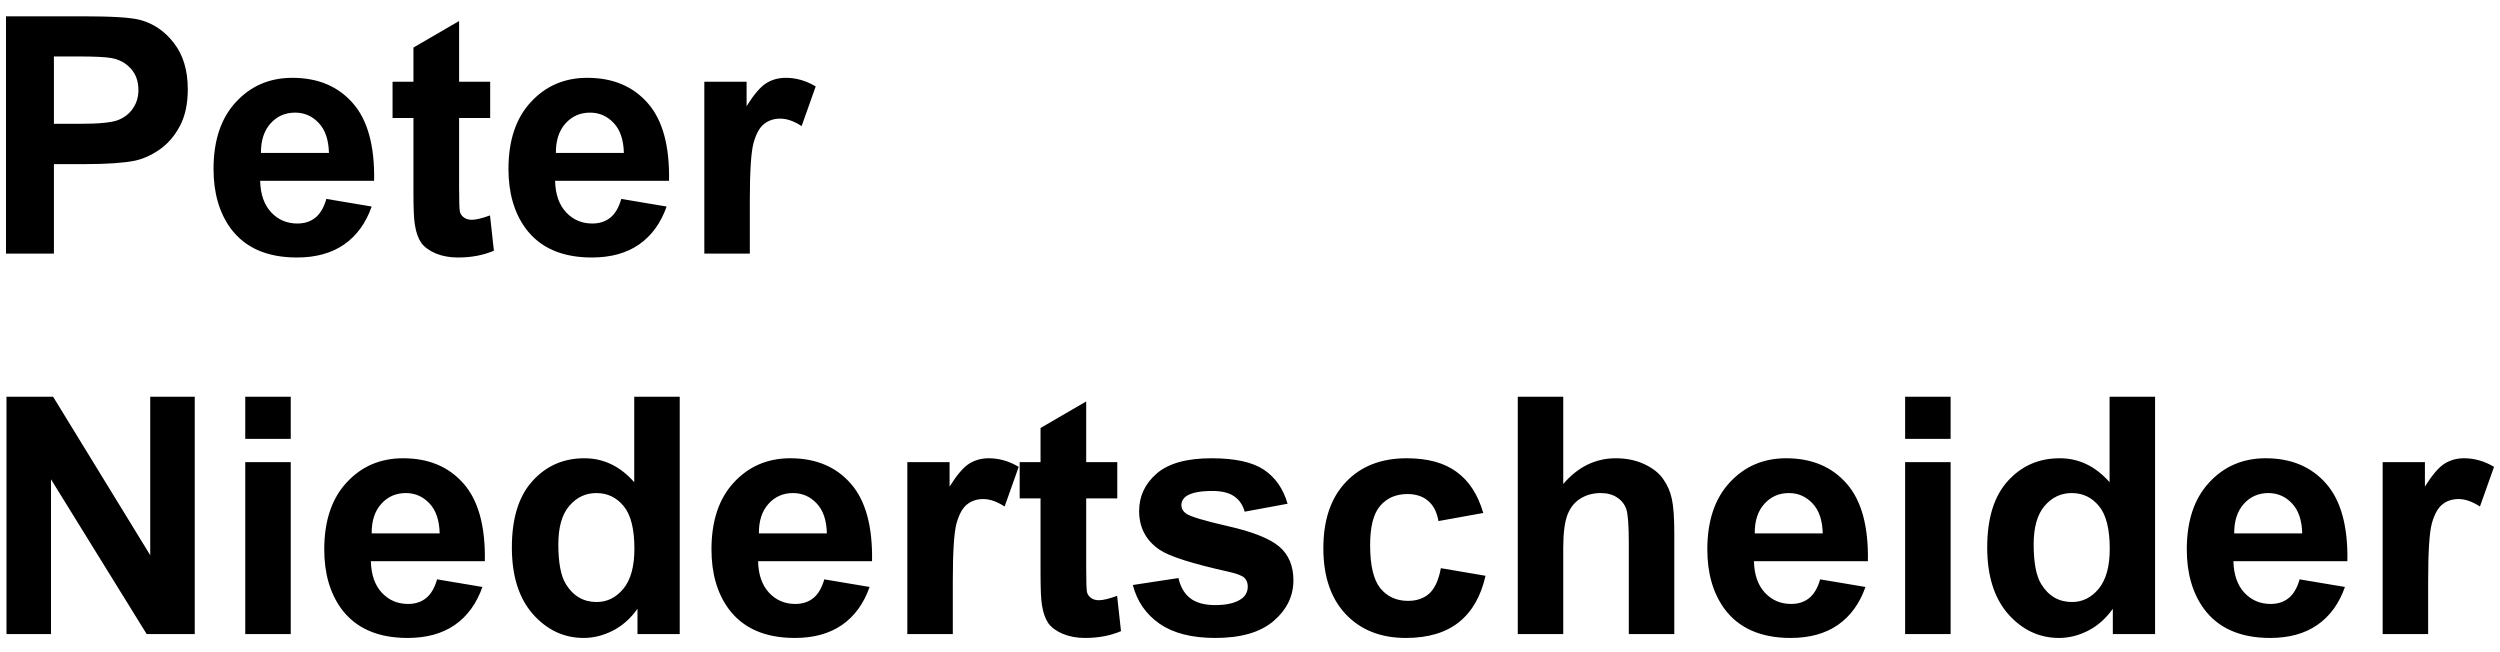 <svg width="138" height="36" viewBox="0 0 138 36" fill="none" xmlns="http://www.w3.org/2000/svg">
<path d="M0.331 14V0.9H4.576C6.184 0.9 7.233 0.966 7.721 1.097C8.472 1.294 9.1 1.723 9.606 2.384C10.113 3.039 10.366 3.888 10.366 4.93C10.366 5.735 10.22 6.411 9.928 6.959C9.636 7.507 9.264 7.939 8.811 8.254C8.364 8.564 7.909 8.77 7.444 8.871C6.813 8.996 5.898 9.059 4.701 9.059H2.976V14H0.331ZM2.976 3.116V6.834H4.424C5.466 6.834 6.163 6.765 6.515 6.628C6.866 6.491 7.14 6.277 7.337 5.985C7.539 5.693 7.641 5.353 7.641 4.966C7.641 4.49 7.501 4.096 7.221 3.787C6.941 3.477 6.586 3.283 6.157 3.206C5.842 3.146 5.207 3.116 4.254 3.116H2.976ZM18.015 10.98L20.517 11.4C20.195 12.317 19.686 13.017 18.989 13.5C18.298 13.976 17.431 14.214 16.389 14.214C14.739 14.214 13.517 13.675 12.725 12.597C12.1 11.733 11.787 10.643 11.787 9.327C11.787 7.754 12.198 6.524 13.02 5.636C13.842 4.743 14.881 4.296 16.138 4.296C17.55 4.296 18.664 4.764 19.48 5.699C20.296 6.628 20.687 8.055 20.651 9.979H14.36C14.378 10.724 14.581 11.304 14.968 11.721C15.355 12.133 15.838 12.338 16.415 12.338C16.808 12.338 17.139 12.231 17.407 12.016C17.675 11.802 17.878 11.456 18.015 10.98ZM18.158 8.442C18.14 7.715 17.952 7.164 17.595 6.789C17.238 6.408 16.803 6.217 16.29 6.217C15.742 6.217 15.29 6.417 14.932 6.816C14.575 7.215 14.399 7.757 14.405 8.442H18.158ZM27.058 4.51V6.512H25.342V10.336C25.342 11.111 25.357 11.564 25.387 11.695C25.422 11.82 25.497 11.924 25.61 12.007C25.729 12.091 25.872 12.133 26.039 12.133C26.271 12.133 26.608 12.052 27.049 11.891L27.263 13.839C26.679 14.089 26.018 14.214 25.279 14.214C24.827 14.214 24.419 14.14 24.055 13.991C23.692 13.836 23.424 13.64 23.251 13.401C23.084 13.157 22.968 12.829 22.903 12.418C22.849 12.127 22.822 11.537 22.822 10.649V6.512H21.669V4.51H22.822V2.625L25.342 1.16V4.51H27.058ZM34.295 10.98L36.797 11.4C36.476 12.317 35.966 13.017 35.269 13.5C34.578 13.976 33.712 14.214 32.669 14.214C31.019 14.214 29.798 13.675 29.006 12.597C28.38 11.733 28.067 10.643 28.067 9.327C28.067 7.754 28.478 6.524 29.3 5.636C30.122 4.743 31.162 4.296 32.419 4.296C33.831 4.296 34.945 4.764 35.761 5.699C36.577 6.628 36.967 8.055 36.931 9.979H30.641C30.659 10.724 30.861 11.304 31.248 11.721C31.636 12.133 32.118 12.338 32.696 12.338C33.089 12.338 33.42 12.231 33.688 12.016C33.956 11.802 34.158 11.456 34.295 10.98ZM34.438 8.442C34.42 7.715 34.233 7.164 33.875 6.789C33.518 6.408 33.083 6.217 32.571 6.217C32.023 6.217 31.57 6.417 31.213 6.816C30.855 7.215 30.68 7.757 30.685 8.442H34.438ZM41.39 14H38.879V4.51H41.212V5.86C41.611 5.222 41.968 4.802 42.284 4.6C42.605 4.397 42.969 4.296 43.374 4.296C43.946 4.296 44.497 4.454 45.027 4.77L44.25 6.959C43.827 6.685 43.434 6.548 43.07 6.548C42.719 6.548 42.421 6.646 42.177 6.843C41.932 7.033 41.739 7.382 41.596 7.888C41.459 8.394 41.39 9.455 41.39 11.069V14ZM0.358 35V21.901H2.932L8.293 30.648V21.901H10.75V35H8.096L2.815 26.458V35H0.358ZM13.538 24.224V21.901H16.049V24.224H13.538ZM13.538 35V25.51H16.049V35H13.538ZM24.127 31.98L26.629 32.4C26.307 33.317 25.798 34.017 25.101 34.5C24.41 34.976 23.543 35.215 22.5 35.215C20.85 35.215 19.629 34.675 18.837 33.597C18.211 32.733 17.899 31.643 17.899 30.327C17.899 28.754 18.31 27.524 19.132 26.636C19.954 25.743 20.993 25.296 22.25 25.296C23.662 25.296 24.776 25.764 25.592 26.699C26.408 27.628 26.799 29.055 26.763 30.979H20.472C20.49 31.724 20.692 32.304 21.08 32.721C21.467 33.133 21.95 33.338 22.527 33.338C22.921 33.338 23.251 33.231 23.519 33.016C23.787 32.802 23.99 32.456 24.127 31.98ZM24.27 29.442C24.252 28.715 24.064 28.164 23.707 27.789C23.349 27.408 22.915 27.217 22.402 27.217C21.854 27.217 21.401 27.417 21.044 27.816C20.687 28.215 20.511 28.757 20.517 29.442H24.27ZM37.521 35H35.189V33.606C34.802 34.148 34.343 34.553 33.813 34.821C33.289 35.083 32.758 35.215 32.222 35.215C31.132 35.215 30.197 34.777 29.417 33.901C28.642 33.019 28.255 31.792 28.255 30.22C28.255 28.611 28.633 27.39 29.39 26.556C30.146 25.716 31.102 25.296 32.258 25.296C33.319 25.296 34.236 25.737 35.01 26.619V21.901H37.521V35ZM30.82 30.05C30.82 31.062 30.959 31.795 31.239 32.248C31.645 32.903 32.21 33.231 32.937 33.231C33.515 33.231 34.007 32.986 34.412 32.498C34.817 32.004 35.019 31.268 35.019 30.291C35.019 29.201 34.823 28.418 34.429 27.941C34.036 27.458 33.533 27.217 32.919 27.217C32.324 27.217 31.823 27.455 31.418 27.932C31.019 28.403 30.82 29.108 30.82 30.05ZM45.501 31.98L48.002 32.4C47.681 33.317 47.172 34.017 46.475 34.5C45.783 34.976 44.917 35.215 43.874 35.215C42.224 35.215 41.003 34.675 40.211 33.597C39.585 32.733 39.273 31.643 39.273 30.327C39.273 28.754 39.684 27.524 40.506 26.636C41.328 25.743 42.367 25.296 43.624 25.296C45.036 25.296 46.15 25.764 46.966 26.699C47.782 27.628 48.172 29.055 48.137 30.979H41.846C41.864 31.724 42.066 32.304 42.454 32.721C42.841 33.133 43.323 33.338 43.901 33.338C44.294 33.338 44.625 33.231 44.893 33.016C45.161 32.802 45.364 32.456 45.501 31.98ZM45.644 29.442C45.626 28.715 45.438 28.164 45.081 27.789C44.723 27.408 44.288 27.217 43.776 27.217C43.228 27.217 42.775 27.417 42.418 27.816C42.06 28.215 41.885 28.757 41.891 29.442H45.644ZM52.595 35H50.084V25.51H52.417V26.86C52.816 26.222 53.173 25.802 53.489 25.6C53.811 25.397 54.174 25.296 54.579 25.296C55.151 25.296 55.702 25.454 56.232 25.77L55.455 27.959C55.032 27.685 54.639 27.548 54.275 27.548C53.924 27.548 53.626 27.646 53.382 27.843C53.138 28.033 52.944 28.382 52.801 28.888C52.664 29.394 52.595 30.455 52.595 32.069V35ZM61.674 25.51V27.512H59.958V31.336C59.958 32.111 59.973 32.564 60.003 32.695C60.039 32.82 60.113 32.924 60.226 33.007C60.346 33.091 60.489 33.133 60.655 33.133C60.888 33.133 61.224 33.052 61.665 32.891L61.879 34.839C61.296 35.089 60.634 35.215 59.896 35.215C59.443 35.215 59.035 35.14 58.672 34.991C58.308 34.836 58.04 34.64 57.867 34.401C57.701 34.157 57.584 33.829 57.519 33.418C57.465 33.127 57.438 32.537 57.438 31.649V27.512H56.286V25.51H57.438V23.625L59.958 22.16V25.51H61.674ZM62.532 32.292L65.052 31.908C65.159 32.397 65.376 32.769 65.704 33.025C66.031 33.275 66.49 33.401 67.08 33.401C67.729 33.401 68.218 33.281 68.545 33.043C68.766 32.876 68.876 32.653 68.876 32.373C68.876 32.182 68.816 32.025 68.697 31.899C68.572 31.78 68.292 31.67 67.857 31.569C65.832 31.122 64.548 30.714 64.006 30.345C63.255 29.832 62.88 29.12 62.88 28.209C62.88 27.387 63.205 26.696 63.854 26.136C64.504 25.576 65.51 25.296 66.874 25.296C68.173 25.296 69.138 25.508 69.769 25.93C70.401 26.353 70.836 26.979 71.074 27.807L68.706 28.245C68.605 27.875 68.411 27.592 68.125 27.396C67.845 27.199 67.443 27.101 66.919 27.101C66.258 27.101 65.784 27.193 65.498 27.378C65.308 27.509 65.212 27.679 65.212 27.887C65.212 28.066 65.296 28.218 65.463 28.343C65.689 28.51 66.469 28.745 67.804 29.049C69.144 29.353 70.079 29.725 70.609 30.166C71.134 30.613 71.396 31.235 71.396 32.033C71.396 32.903 71.032 33.651 70.306 34.276C69.579 34.902 68.504 35.215 67.08 35.215C65.787 35.215 64.763 34.952 64.006 34.428C63.255 33.904 62.764 33.192 62.532 32.292ZM81.877 28.316L79.402 28.763C79.319 28.269 79.128 27.896 78.83 27.646C78.538 27.396 78.157 27.271 77.686 27.271C77.061 27.271 76.561 27.488 76.185 27.923C75.816 28.352 75.631 29.073 75.631 30.085C75.631 31.211 75.819 32.007 76.194 32.471C76.575 32.936 77.085 33.168 77.722 33.168C78.199 33.168 78.589 33.034 78.893 32.766C79.197 32.492 79.411 32.025 79.536 31.363L82.002 31.783C81.746 32.915 81.255 33.77 80.528 34.348C79.801 34.925 78.827 35.215 77.606 35.215C76.218 35.215 75.11 34.777 74.282 33.901C73.46 33.025 73.049 31.813 73.049 30.264C73.049 28.698 73.463 27.479 74.291 26.61C75.119 25.734 76.239 25.296 77.651 25.296C78.806 25.296 79.724 25.546 80.403 26.047C81.088 26.541 81.579 27.298 81.877 28.316ZM86.291 21.901V26.717C87.102 25.77 88.07 25.296 89.195 25.296C89.773 25.296 90.294 25.403 90.759 25.618C91.224 25.832 91.572 26.106 91.805 26.44C92.043 26.773 92.204 27.143 92.287 27.548C92.376 27.953 92.421 28.581 92.421 29.433V35H89.91V29.987C89.91 28.992 89.863 28.361 89.767 28.093C89.672 27.825 89.502 27.613 89.258 27.458C89.02 27.298 88.719 27.217 88.356 27.217C87.939 27.217 87.566 27.318 87.239 27.521C86.911 27.724 86.67 28.03 86.515 28.441C86.366 28.846 86.291 29.448 86.291 30.246V35H83.781V21.901H86.291ZM100.472 31.98L102.974 32.4C102.652 33.317 102.143 34.017 101.446 34.5C100.755 34.976 99.888 35.215 98.846 35.215C97.196 35.215 95.975 34.675 95.182 33.597C94.557 32.733 94.244 31.643 94.244 30.327C94.244 28.754 94.655 27.524 95.477 26.636C96.299 25.743 97.339 25.296 98.596 25.296C100.007 25.296 101.121 25.764 101.938 26.699C102.754 27.628 103.144 29.055 103.108 30.979H96.817C96.835 31.724 97.038 32.304 97.425 32.721C97.812 33.133 98.295 33.338 98.873 33.338C99.266 33.338 99.596 33.231 99.865 33.016C100.133 32.802 100.335 32.456 100.472 31.98ZM100.615 29.442C100.597 28.715 100.41 28.164 100.052 27.789C99.695 27.408 99.26 27.217 98.748 27.217C98.2 27.217 97.747 27.417 97.389 27.816C97.032 28.215 96.856 28.757 96.862 29.442H100.615ZM105.163 24.224V21.901H107.674V24.224H105.163ZM105.163 35V25.51H107.674V35H105.163ZM118.96 35H116.628V33.606C116.24 34.148 115.782 34.553 115.251 34.821C114.727 35.083 114.197 35.215 113.661 35.215C112.571 35.215 111.636 34.777 110.855 33.901C110.081 33.019 109.694 31.792 109.694 30.22C109.694 28.611 110.072 27.39 110.828 26.556C111.585 25.716 112.541 25.296 113.697 25.296C114.757 25.296 115.674 25.737 116.449 26.619V21.901H118.96V35ZM112.258 30.05C112.258 31.062 112.398 31.795 112.678 32.248C113.083 32.903 113.649 33.231 114.376 33.231C114.954 33.231 115.445 32.986 115.85 32.498C116.255 32.004 116.458 31.268 116.458 30.291C116.458 29.201 116.261 28.418 115.868 27.941C115.475 27.458 114.971 27.217 114.358 27.217C113.762 27.217 113.262 27.455 112.857 27.932C112.458 28.403 112.258 29.108 112.258 30.05ZM126.939 31.98L129.441 32.4C129.119 33.317 128.61 34.017 127.913 34.5C127.222 34.976 126.355 35.215 125.313 35.215C123.663 35.215 122.442 34.675 121.649 33.597C121.024 32.733 120.711 31.643 120.711 30.327C120.711 28.754 121.122 27.524 121.944 26.636C122.766 25.743 123.806 25.296 125.063 25.296C126.475 25.296 127.588 25.764 128.405 26.699C129.221 27.628 129.611 29.055 129.575 30.979H123.285C123.302 31.724 123.505 32.304 123.892 32.721C124.279 33.133 124.762 33.338 125.34 33.338C125.733 33.338 126.063 33.231 126.332 33.016C126.6 32.802 126.802 32.456 126.939 31.98ZM127.082 29.442C127.064 28.715 126.877 28.164 126.519 27.789C126.162 27.408 125.727 27.217 125.215 27.217C124.667 27.217 124.214 27.417 123.856 27.816C123.499 28.215 123.323 28.757 123.329 29.442H127.082ZM134.034 35H131.523V25.51H133.855V26.86C134.254 26.222 134.612 25.802 134.928 25.6C135.249 25.397 135.613 25.296 136.018 25.296C136.59 25.296 137.141 25.454 137.671 25.77L136.893 27.959C136.47 27.685 136.077 27.548 135.714 27.548C135.362 27.548 135.065 27.646 134.82 27.843C134.576 28.033 134.382 28.382 134.239 28.888C134.102 29.394 134.034 30.455 134.034 32.069V35Z" fill="black"/>
</svg>
